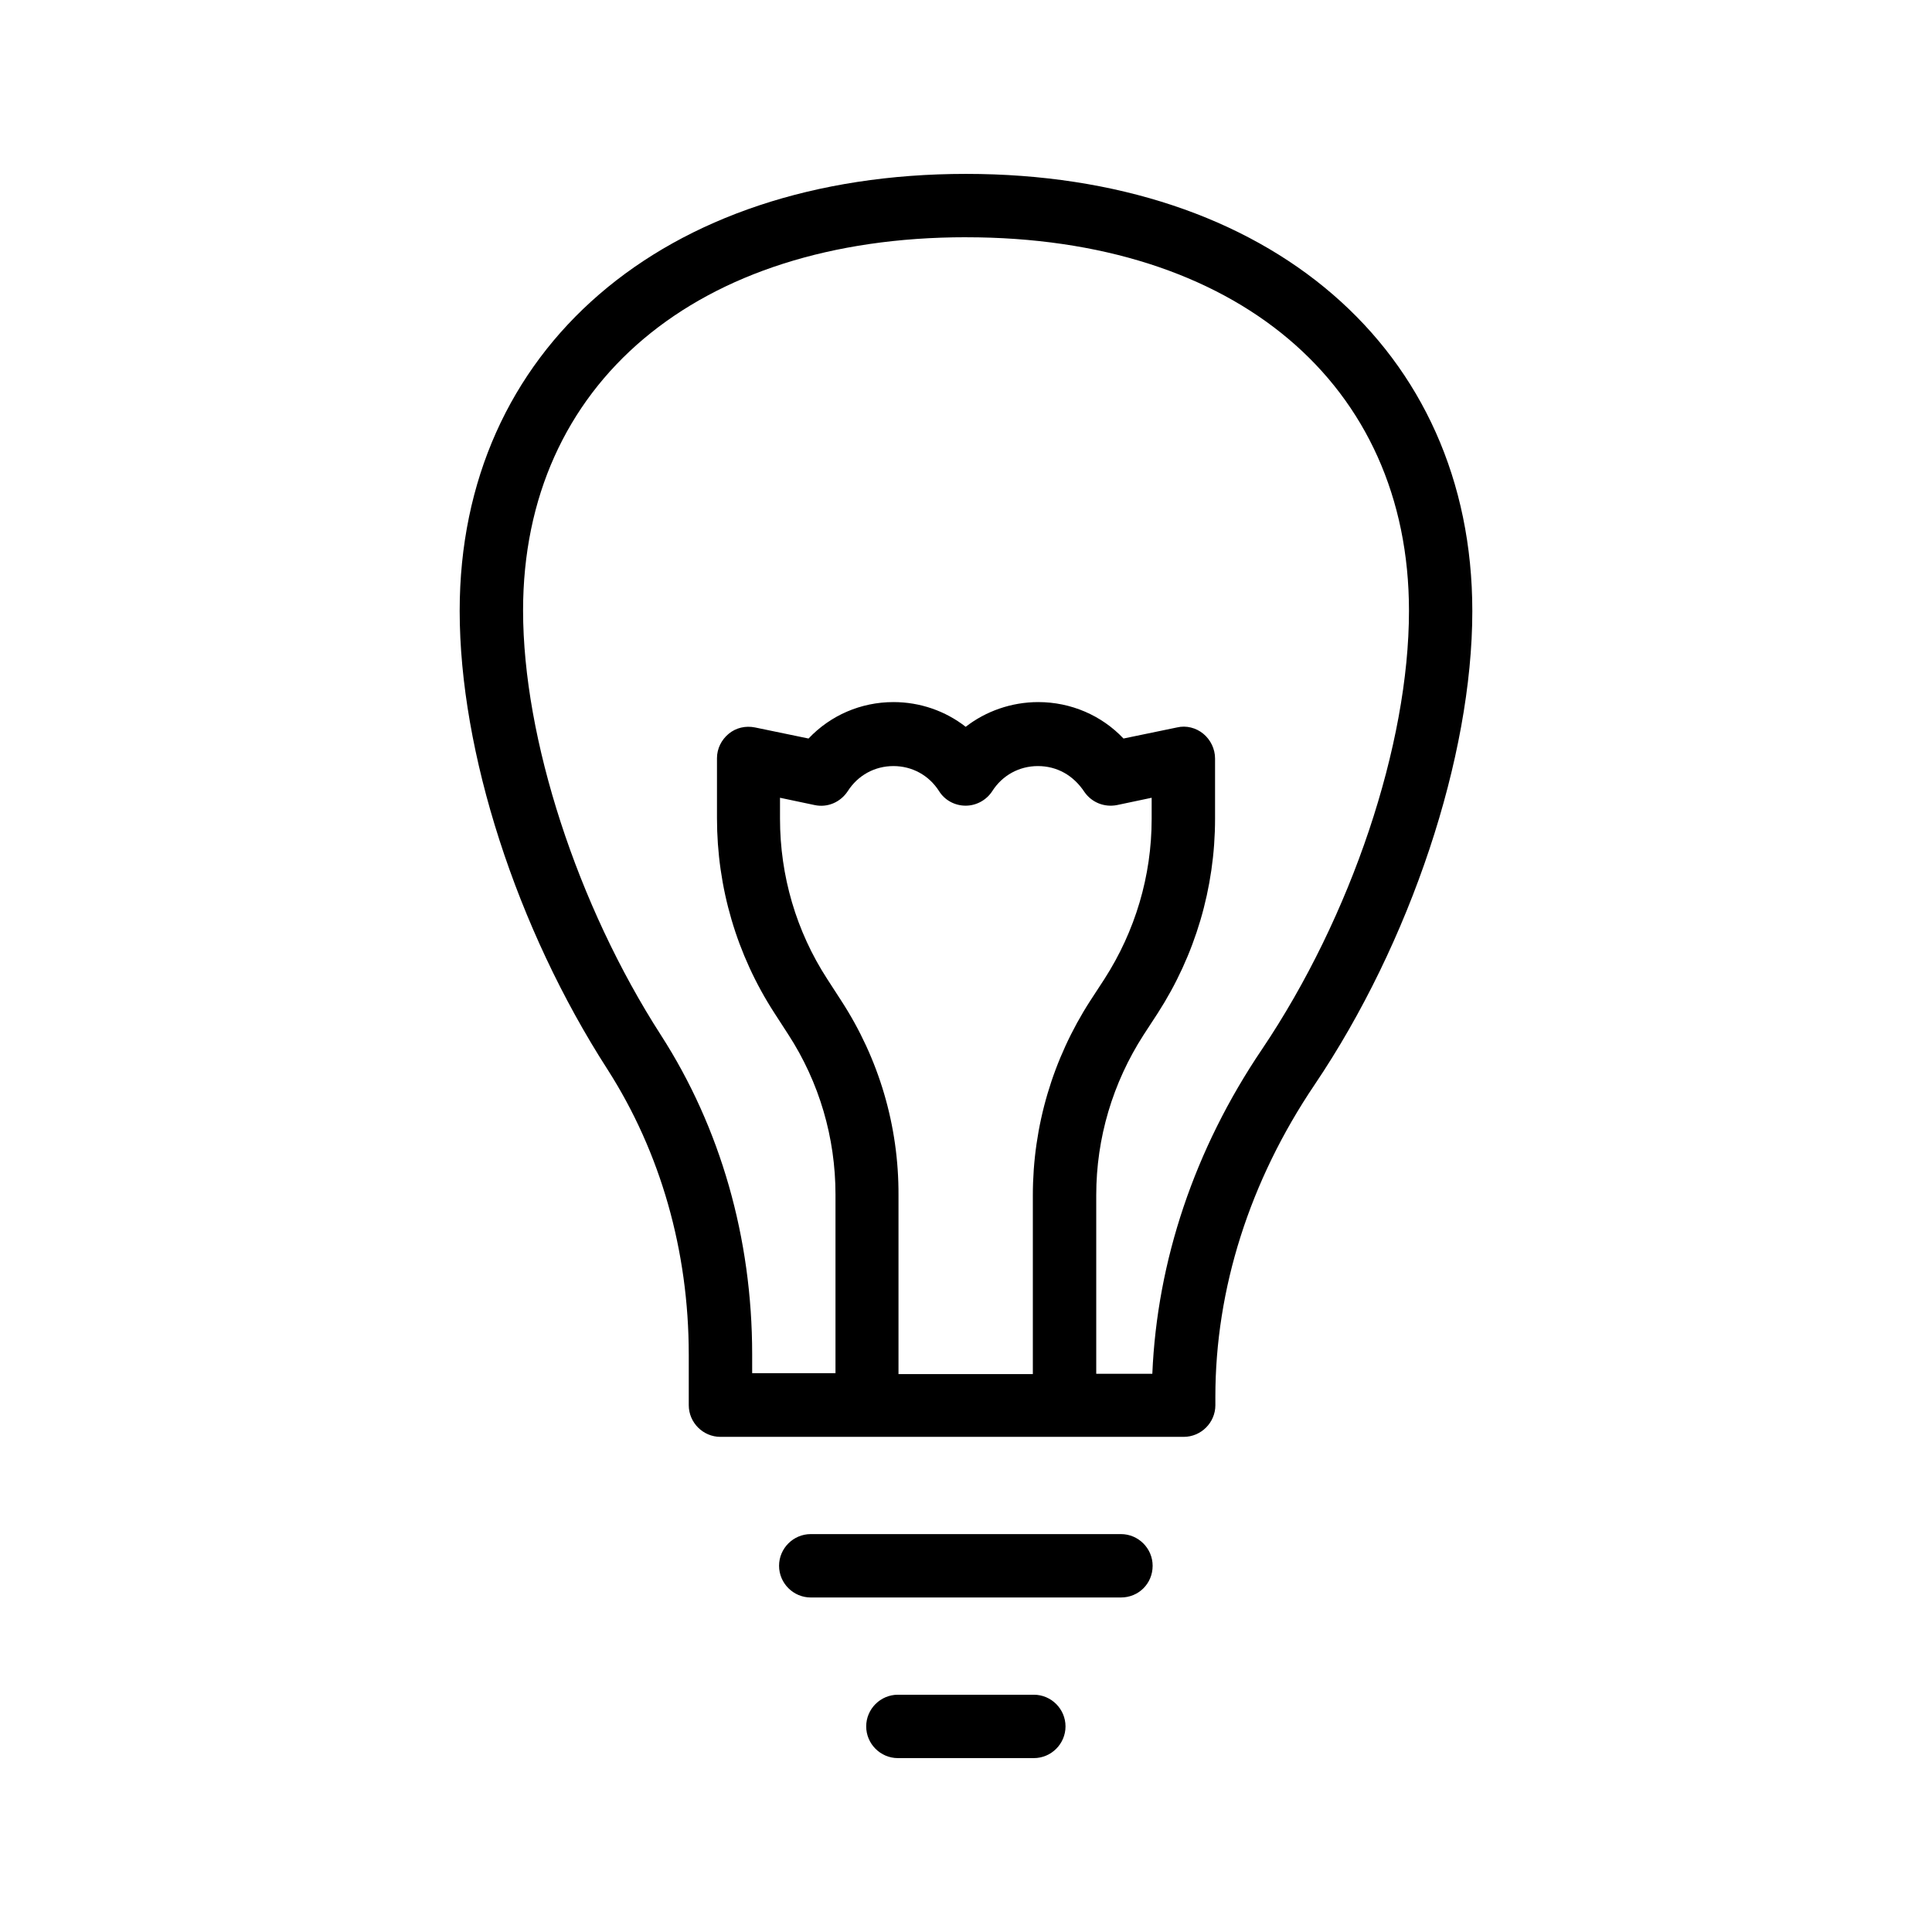 <?xml version="1.0" encoding="UTF-8"?>
<!-- Uploaded to: SVG Repo, www.svgrepo.com, Generator: SVG Repo Mixer Tools -->
<svg fill="#000000" width="800px" height="800px" version="1.1" viewBox="144 144 512 512" xmlns="http://www.w3.org/2000/svg">
 <g>
  <path d="m326.53 502.95v13.434c0 4.617 3.777 8.398 8.398 8.398h122.76c4.617 0 8.398-3.777 8.398-8.398l-0.004-2.184c0-28.633 9.07-57.184 26.281-82.707 25.441-37.703 41.816-86.992 41.816-125.53 0-69.359-53.906-115.88-134.18-115.88s-134.18 46.52-134.18 115.79c0 37.449 15.031 84.051 39.215 121.59 14.02 21.914 21.492 48.027 21.492 75.488zm40.387-93.793-3.695-5.711c-8.23-12.68-12.512-27.375-12.512-42.488v-5.543l9.152 1.93c3.441 0.754 6.887-0.754 8.816-3.695 2.688-4.199 7.137-6.633 12.09-6.633s9.406 2.434 12.09 6.633c1.512 2.434 4.199 3.863 7.055 3.863 2.856 0 5.543-1.512 7.055-3.863 2.688-4.199 7.137-6.633 12.09-6.633 5.039 0 9.406 2.434 12.344 6.887 1.93 2.769 5.289 4.113 8.648 3.441l9.152-1.93v5.625c0 15.113-4.367 29.727-12.512 42.402l-3.777 5.793c-9.91 15.367-15.199 33.168-15.199 51.555v47.359h-35.602v-47.359c0.086-18.465-5.203-36.27-15.195-51.633zm33.086-202.28c71.371 0 117.39 38.879 117.39 99 0 35.434-15.281 81.031-38.961 116.21-17.887 26.449-27.793 56.09-29.055 85.984h-14.863v-47.359c0-15.113 4.367-29.727 12.512-42.402l3.777-5.793c9.91-15.367 15.199-33.168 15.199-51.555v-15.953c0-2.519-1.176-4.953-3.106-6.551-1.93-1.594-4.535-2.266-6.969-1.68l-14.191 2.938c-5.793-6.129-13.938-9.656-22.586-9.656-7.137 0-13.938 2.434-19.23 6.551-5.375-4.199-12.09-6.551-19.145-6.551-8.648 0-16.711 3.527-22.504 9.656l-14.191-2.938c-2.519-0.504-5.039 0.082-6.969 1.68-1.93 1.594-3.106 3.945-3.106 6.465v15.871c0 18.391 5.207 36.191 15.199 51.641l3.695 5.711c8.23 12.68 12.512 27.375 12.512 42.402v47.359h-22.082v-5.039c0-30.73-8.398-60.039-24.184-84.555-22.168-34.426-36.527-78.594-36.527-112.52-0.004-60.043 46.012-98.922 117.39-98.922z"/>
  <path d="m449.46 558.95c0-4.617-3.777-8.398-8.398-8.398h-82.203c-4.617 0-8.398 3.777-8.398 8.398 0 4.617 3.777 8.398 8.398 8.398h82.203c4.703 0 8.398-3.695 8.398-8.398z"/>
  <path d="m381.95 593.12c-4.617 0-8.398 3.777-8.398 8.398 0 4.617 3.777 8.398 8.398 8.398h36.023c4.617 0 8.398-3.777 8.398-8.398 0-4.617-3.777-8.398-8.398-8.398z"/>
 </g>
</svg>